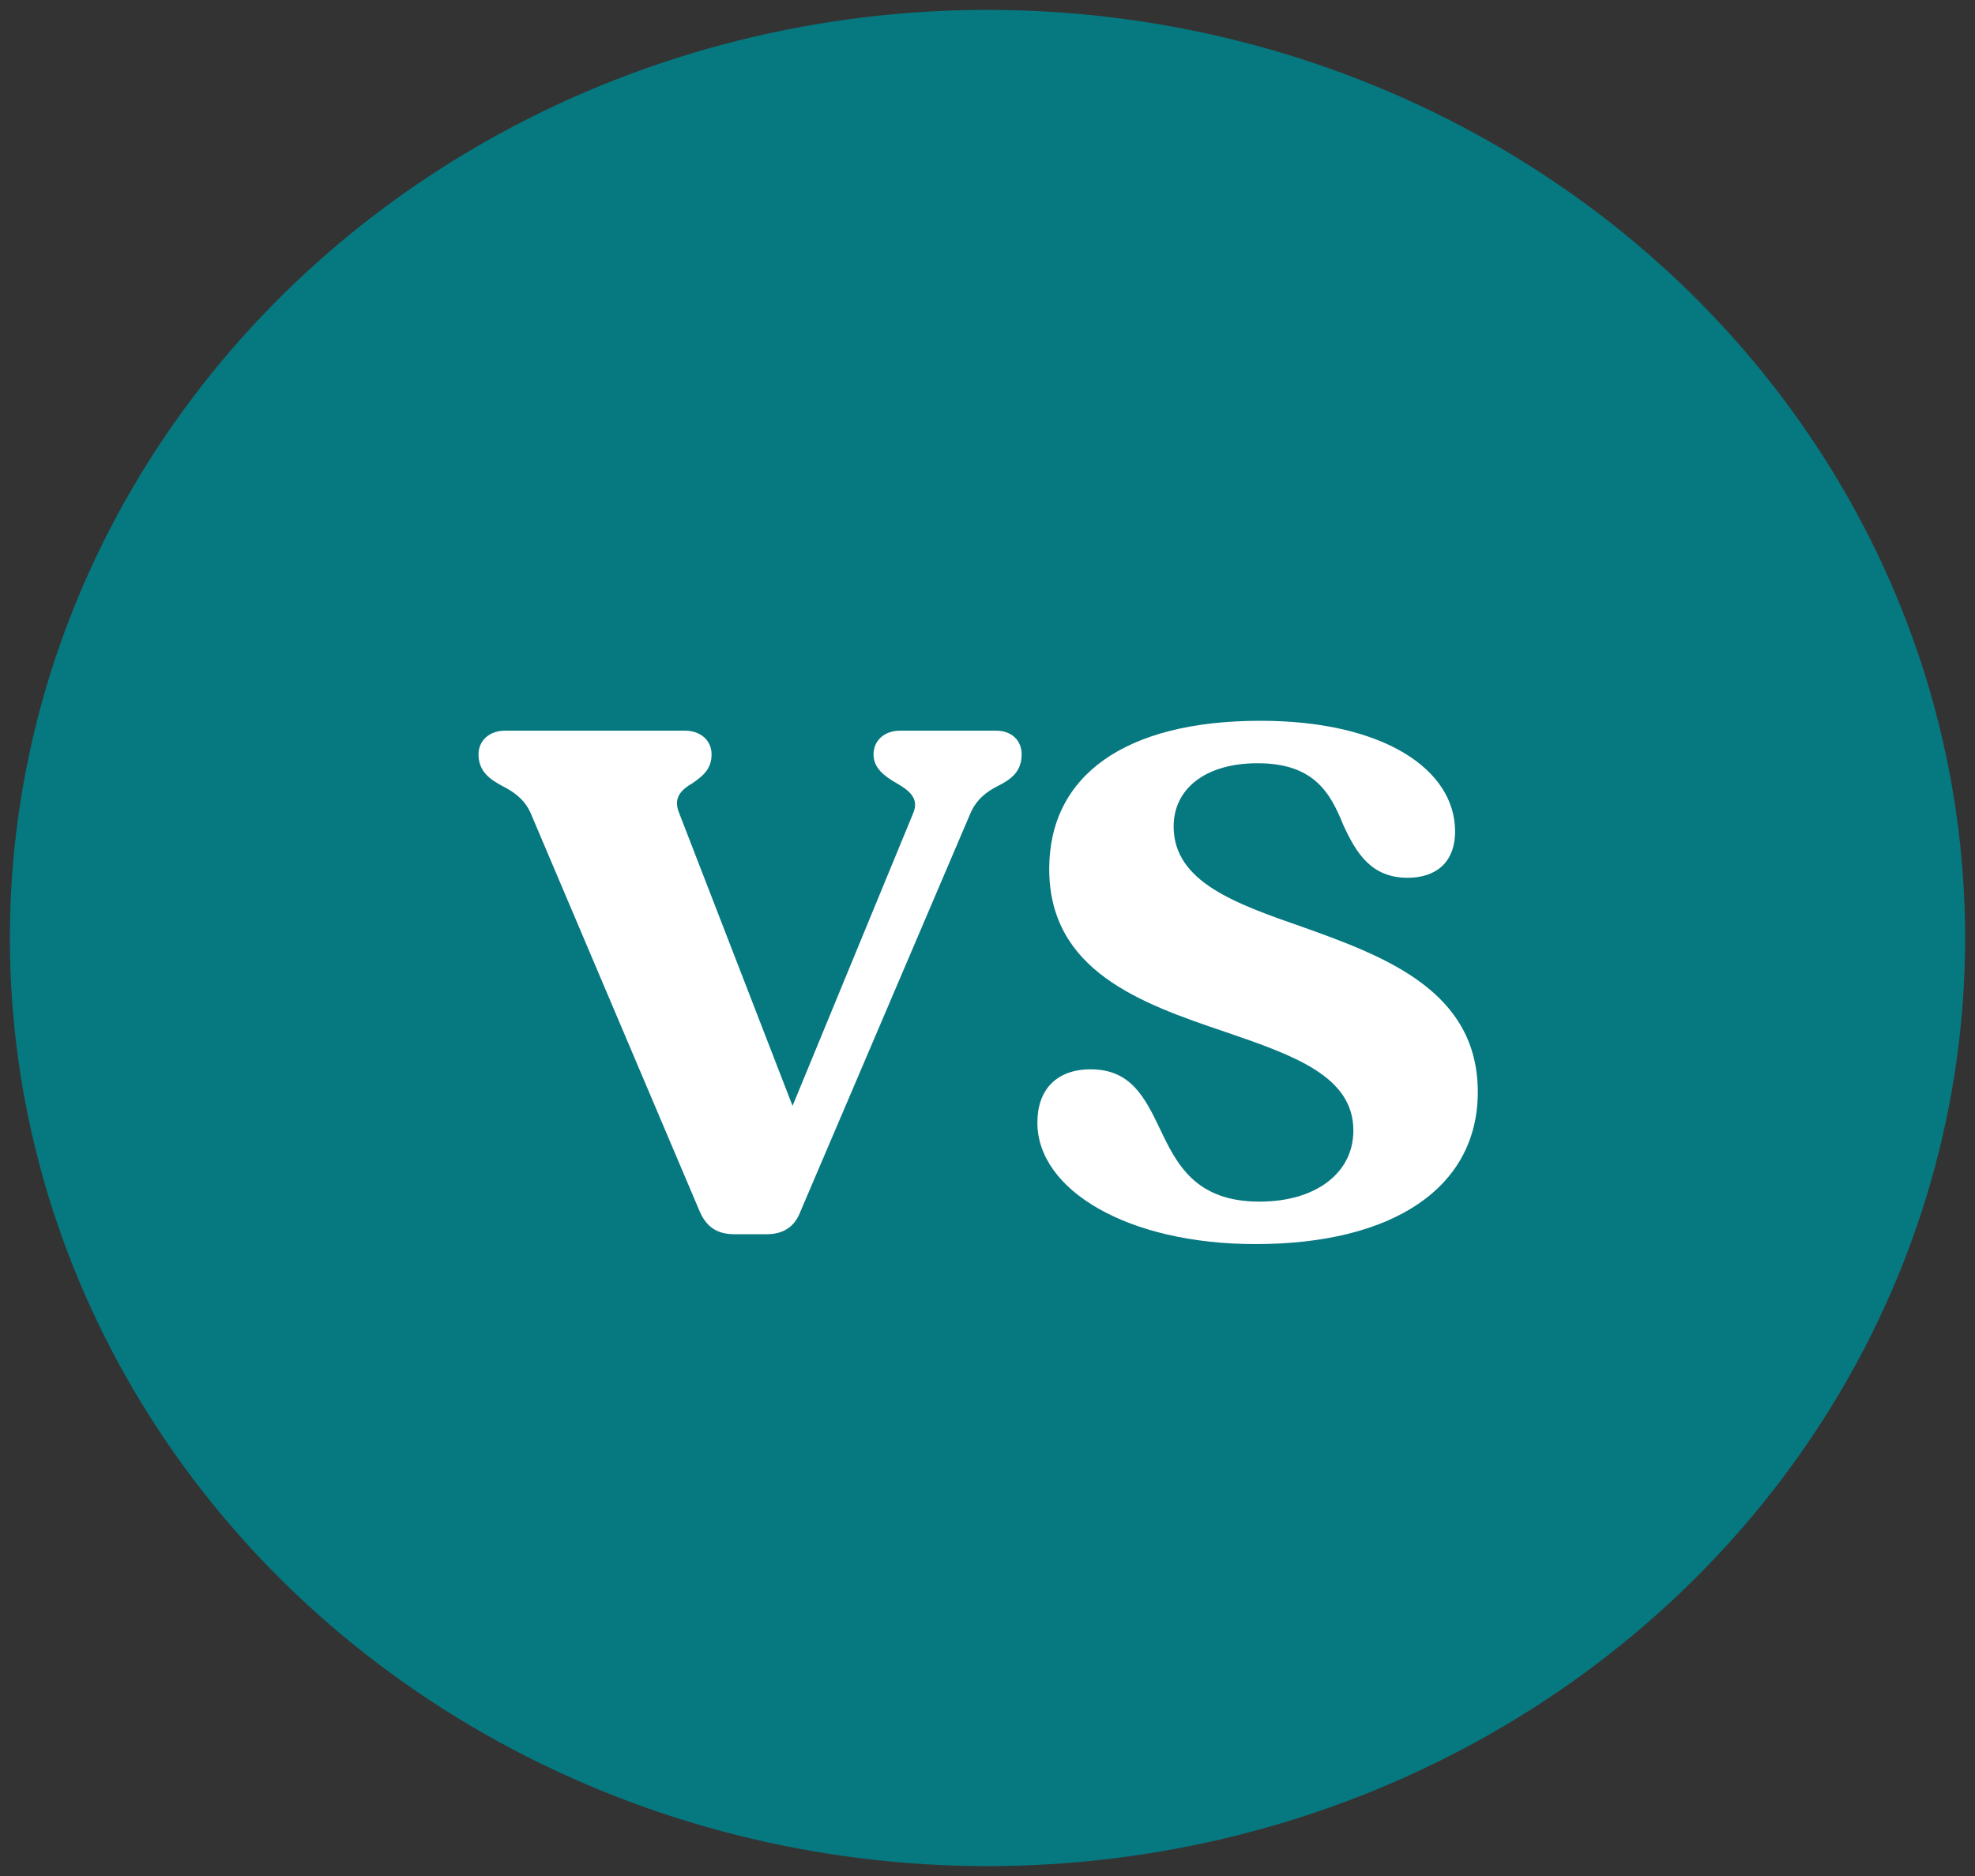 <svg width="100" height="95" viewBox="0 0 100 95" fill="none" xmlns="http://www.w3.org/2000/svg">
<rect x="0" y="0" width="100" height="95" fill="#333333" stroke="none"/>
<ellipse cx="50" cy="47.5" rx="49.5" ry="47" fill="#067880"/>
<path d="M37.179 62.5C36.329 62.5 35.779 62.15 35.429 61.35L26.879 41.2C26.579 40.5 26.029 40.1 25.429 39.8C24.779 39.45 24.229 39.05 24.229 38.2C24.229 37.5 24.779 37 25.579 37H34.679C35.479 37 36.029 37.5 36.029 38.2C36.029 38.95 35.579 39.3 35.079 39.65C34.479 40 34.079 40.4 34.379 41.15L40.129 56L46.229 41.2C46.579 40.4 45.979 40 45.379 39.65C44.779 39.3 44.229 38.9 44.229 38.2C44.229 37.5 44.779 37 45.579 37H50.429C51.229 37 51.729 37.5 51.729 38.2C51.729 39.05 51.229 39.45 50.529 39.8C49.929 40.1 49.429 40.5 49.129 41.2L40.529 61.35C40.229 62.15 39.629 62.5 38.829 62.5H37.179ZM63.575 63C57.075 63 52.525 60.25 52.525 56.85C52.525 55.2 53.475 54.15 55.225 54.15C57.275 54.15 57.975 55.6 58.725 57.15C59.575 58.95 60.525 60.85 63.775 60.85C66.625 60.85 68.525 59.4 68.525 57.25C68.525 54.5 65.525 53.45 62.025 52.25C57.725 50.8 53.125 49.15 53.125 44C53.125 39.3 56.925 36.5 63.825 36.5C70.025 36.5 73.675 38.95 73.675 42.1C73.675 43.7 72.675 44.45 71.275 44.45C69.425 44.45 68.675 43.2 68.025 41.8C67.375 40.2 66.575 38.65 63.675 38.65C61.025 38.65 59.425 39.95 59.425 41.85C59.425 44.65 62.525 45.75 65.975 46.95C70.175 48.45 74.825 50.2 74.825 55.3C74.825 60.15 70.525 63 63.575 63Z" fill="white"/>
</svg>
